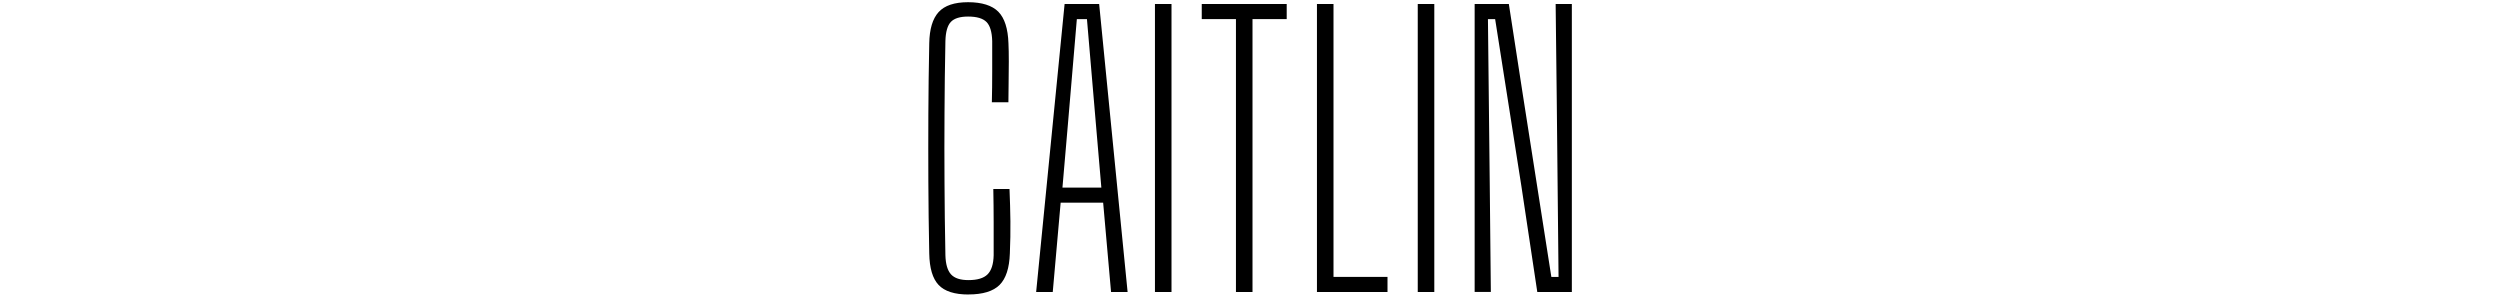 <?xml version="1.0" encoding="UTF-8"?>
<svg xmlns="http://www.w3.org/2000/svg" version="1.1" viewBox="0 0 500 59">
  <!-- Generator: Adobe Illustrator 28.6.0, SVG Export Plug-In . SVG Version: 1.2.0 Build 709)  -->
  <g>
    <g id="_レイヤー_1" data-name="レイヤー_1">
      <g>
        <path d="M193.7,58.9c-2.79,0-4.78-.64-5.98-1.91-1.2-1.27-1.82-3.37-1.87-6.3-.1-4.99-.16-9.76-.18-14.29-.02-4.54-.02-9.06,0-13.57.02-4.51.08-9.24.18-14.18.05-2.83.67-4.91,1.87-6.23,1.2-1.32,3.17-1.98,5.9-1.98s4.8.64,6.05,1.91c1.25,1.27,1.92,3.37,2.02,6.3.05.96.07,2.18.07,3.67s-.01,2.98-.04,4.46c-.02,1.49-.04,2.71-.04,3.67h-3.31c.05-1.97.07-4.01.07-6.12v-6.12c-.05-1.82-.43-3.1-1.15-3.82s-1.94-1.08-3.67-1.08c-1.63,0-2.78.36-3.46,1.08-.67.72-1.03,1.99-1.08,3.82-.1,5.09-.16,9.92-.18,14.51-.03,4.58-.03,9.18,0,13.79.02,4.61.08,9.46.18,14.54.05,1.78.42,3.05,1.12,3.82.7.77,1.86,1.15,3.49,1.15,1.77,0,3.05-.38,3.82-1.15.77-.77,1.18-2.04,1.22-3.82v-6.59c0-2.28-.03-4.5-.07-6.66h3.24c.09,2.26.16,4.4.18,6.44.02,2.04-.01,4.19-.11,6.44-.1,2.93-.78,5.03-2.05,6.3-1.27,1.27-3.35,1.91-6.23,1.91Z"/>
        <path d="M207.23,58.4L212.92.8h6.91l5.69,57.6h-3.31l-1.58-17.86h-8.5l-1.58,17.86h-3.31ZM212.49,37.52h7.78l-1.08-12.6-1.8-21.1h-2.02l-1.8,21.17-1.08,12.53Z"/>
        <path d="M230.99,58.4V.8h3.31v57.6h-3.31Z"/>
        <path d="M247.19,58.4V3.82h-6.84V.8h16.99v3.02h-6.84v54.58h-3.31Z"/>
        <path d="M263.39,58.4V.8h3.31v54.58h10.8v3.02h-14.11Z"/>
        <path d="M283.55,58.4V.8h3.31v57.6h-3.31Z"/>
        <path d="M294.93,58.4V.8h6.84l2.81,18.22,5.69,36.36h1.44l-.36-35.5-.22-19.08h3.24v57.6h-6.91l-3.17-21.1-5.26-33.48h-1.44l.36,32.9.22,21.67h-3.24Z"/>
      </g>
    </g>
  </g>
</svg>